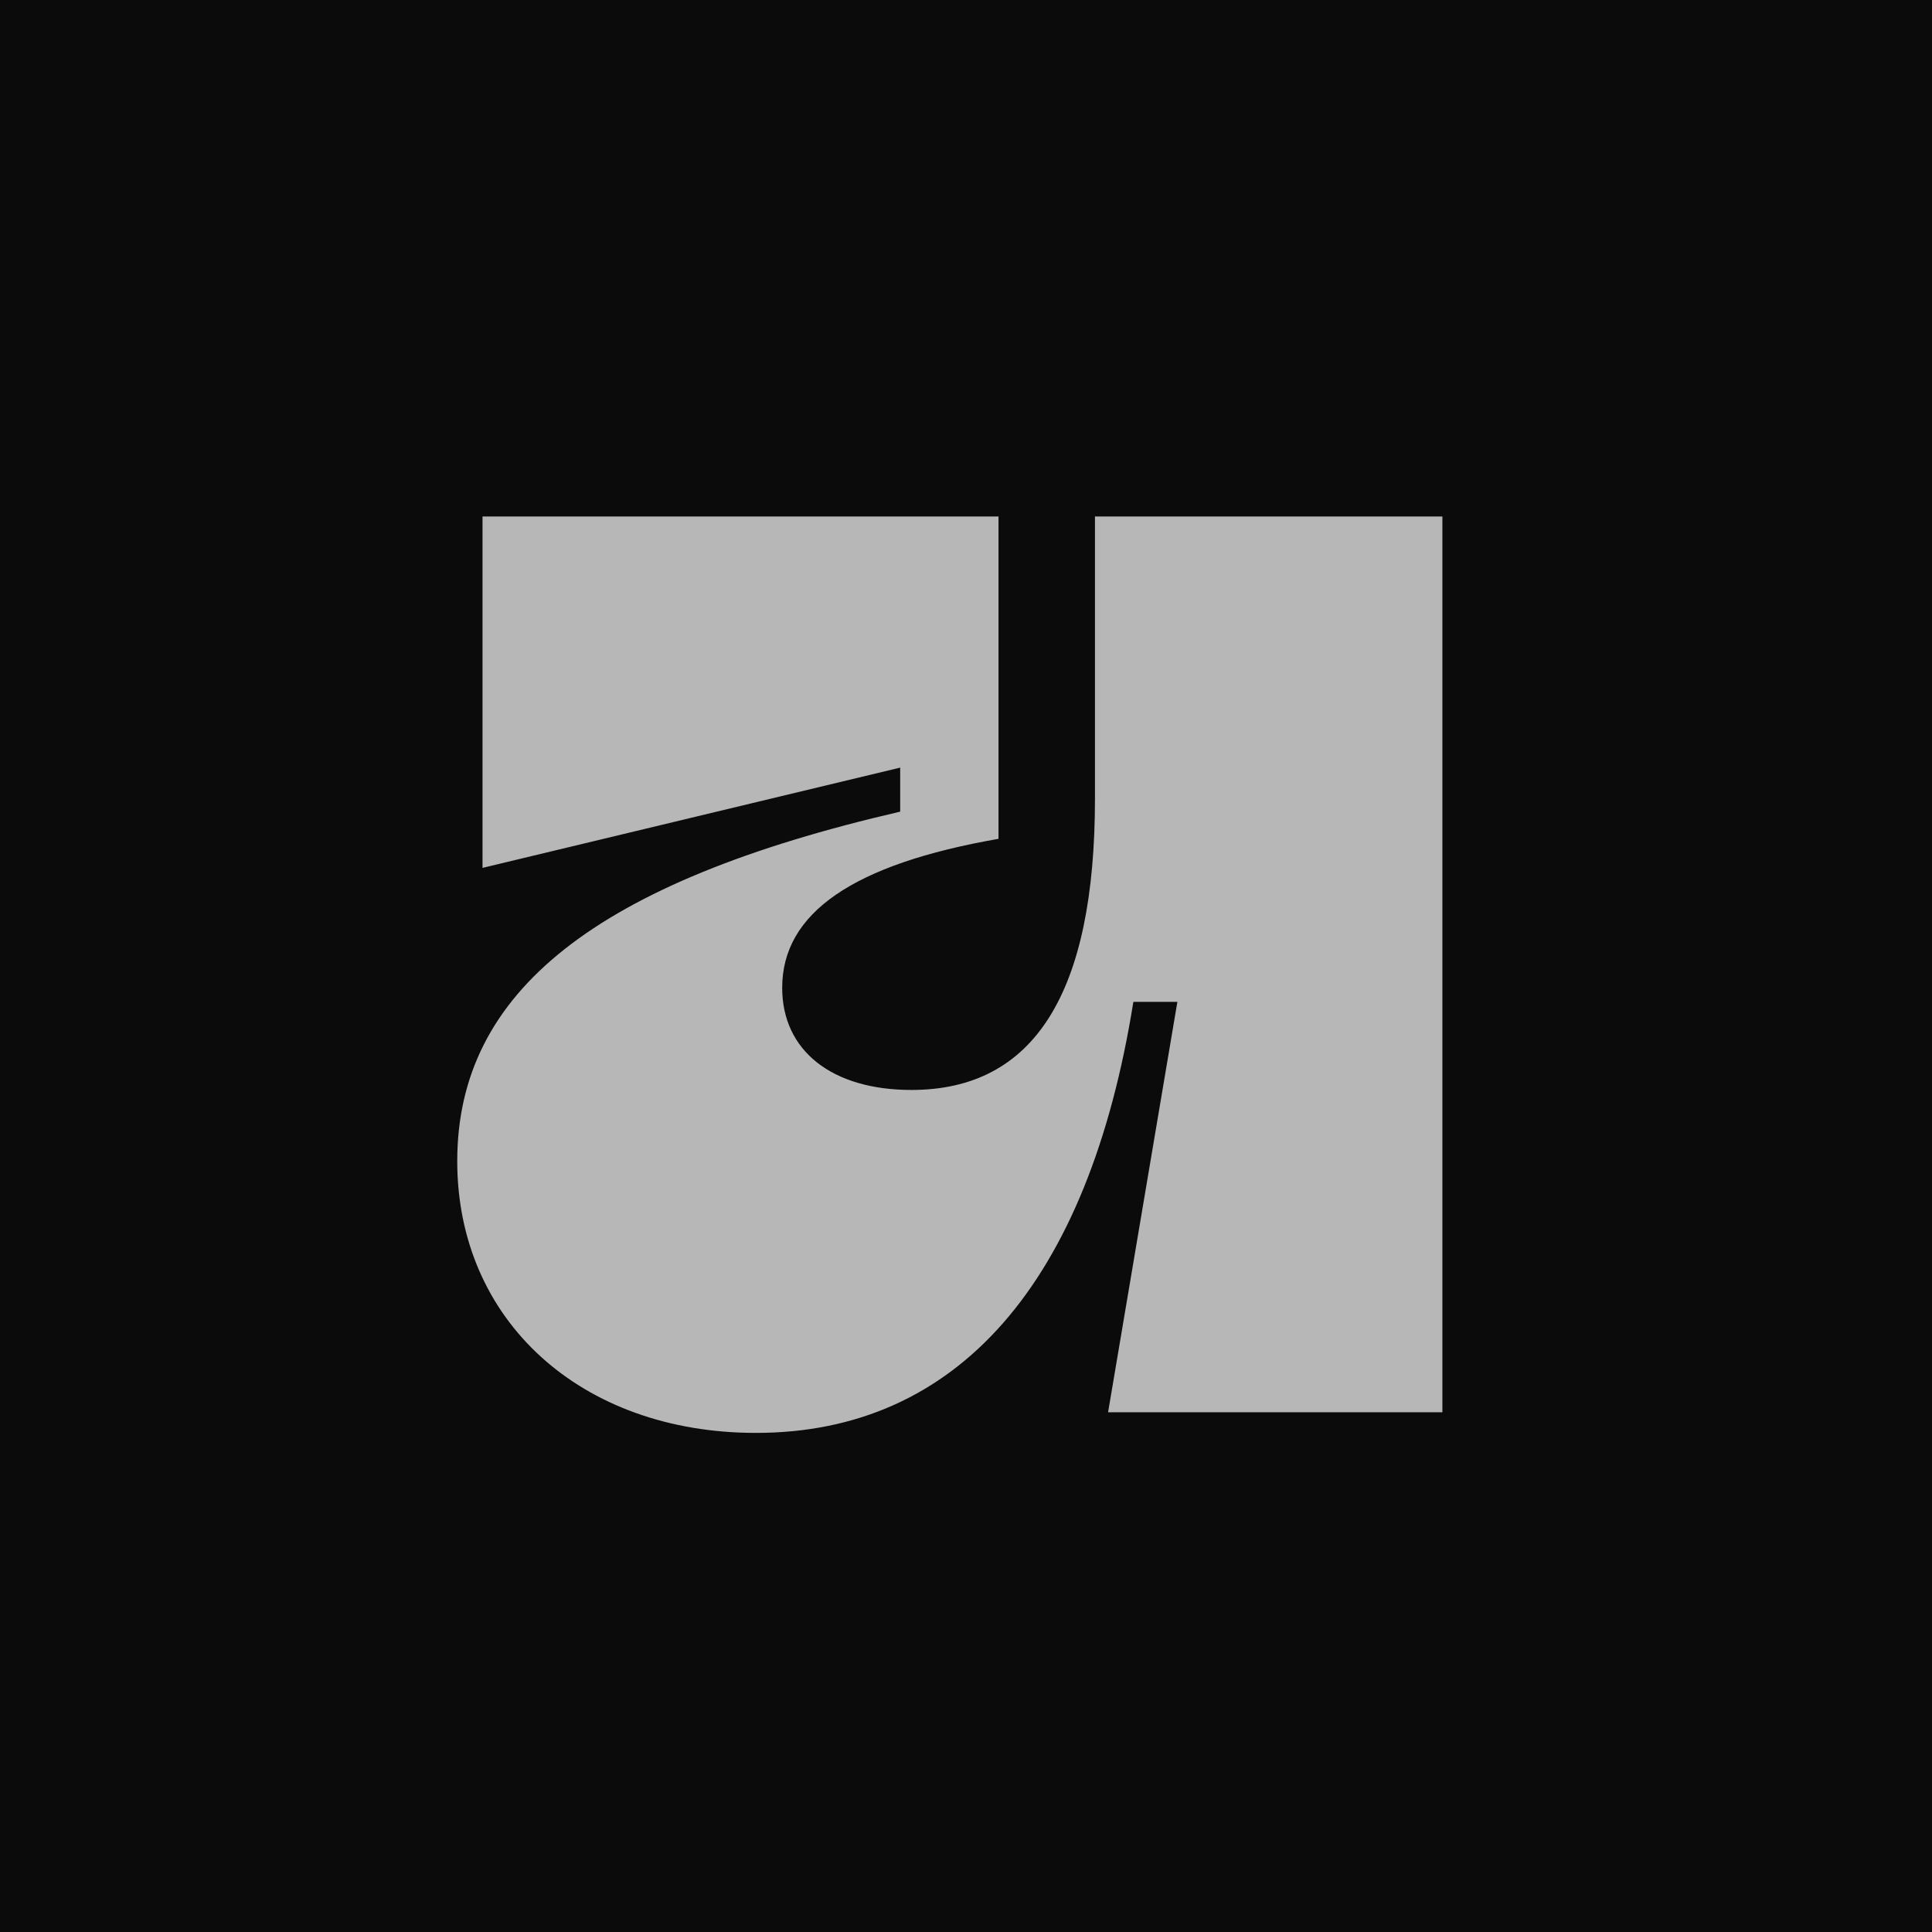 <svg width="600" height="600" viewBox="0 0 600 600" fill="none" xmlns="http://www.w3.org/2000/svg">
<rect x="0" y="0" width="600" height="600" fill="#808080" stroke="none"/>
<g clip-path="url(#clip0_14919_54)">
<rect width="600" height="600" fill="white"/>
<rect width="600" height="600" fill="#0B0B0B"/>
<g clip-path="url(#clip1_14919_54)">
<path fill-rule="evenodd" clip-rule="evenodd" d="M365.645 311.14L344.124 438.598H447.949V160.402H340.052V247.993C340.052 308.521 321.149 338.494 283.05 338.494C258.33 338.494 242.917 326.272 242.917 306.775C242.917 283.495 265.019 268.363 310.097 260.506V160.402H149.852V269.527L279.561 238.39V252.067C185.042 273.892 142 307.939 142 360.61C142 410.08 180.389 445 234.773 445C297.301 445 338.017 398.44 351.976 311.14H365.645ZM546.538 275.929L570.968 160.402H467.143V438.598H574.749V323.653C574.749 267.199 585.509 243.919 611.683 243.919C636.694 243.919 647.164 265.162 647.164 315.214V438.598H759.132V268.945C759.132 200.851 721.325 154 666.65 154C615.755 154 579.983 195.031 560.207 275.929H546.538ZM959.22 173.788V187.465C925.775 187.465 904.545 206.38 904.545 236.353C904.545 268.945 929.265 292.807 962.71 292.807C997.318 292.807 1022.04 267.49 1022.04 231.406C1022.04 185.137 981.323 154 920.54 154C833.874 154 770.474 217.438 770.474 303.865C770.474 387.382 829.803 445 915.596 445C949.041 445 983.359 436.27 1017.97 418.81V319.87C994.992 333.256 972.307 339.949 949.332 339.949C898.147 339.949 864.411 307.648 864.411 258.178C864.411 202.015 907.744 163.312 959.22 173.788ZM1498.12 235.771V249.448C1395.46 270.4 1348.64 304.156 1348.64 357.118C1348.64 411.826 1399.53 445 1483.29 445C1524.88 445 1560.07 436.852 1596.13 418.81V319.87C1567.34 336.457 1537.09 344.896 1504.81 344.896C1467.58 344.896 1448.68 333.256 1448.68 310.849C1448.68 277.384 1490.85 263.998 1596.13 263.998V160.402H1356.49V266.617L1498.12 235.771ZM1254.7 311.14L1233.18 438.598H1337V160.402H1229.11V247.993C1229.11 308.521 1210.2 338.494 1172.1 338.494C1147.38 338.494 1131.97 326.272 1131.97 306.775C1131.97 283.495 1154.07 268.363 1199.15 260.506V160.402H1038.91V269.527L1168.61 238.39V252.067C1074.1 273.892 1031.05 307.939 1031.05 360.61C1031.05 410.08 1069.44 445 1123.83 445C1186.35 445 1227.07 398.44 1241.03 311.14H1254.7Z" fill="#B7B7B7"/>
</g>
</g>
<defs>
<clipPath id="clip0_14919_54">
<rect width="600" height="600" fill="white"/>
</clipPath>
<clipPath id="clip1_14919_54">
<rect width="317" height="291" fill="white" transform="translate(142 154)"/>
</clipPath>
</defs>
</svg>
